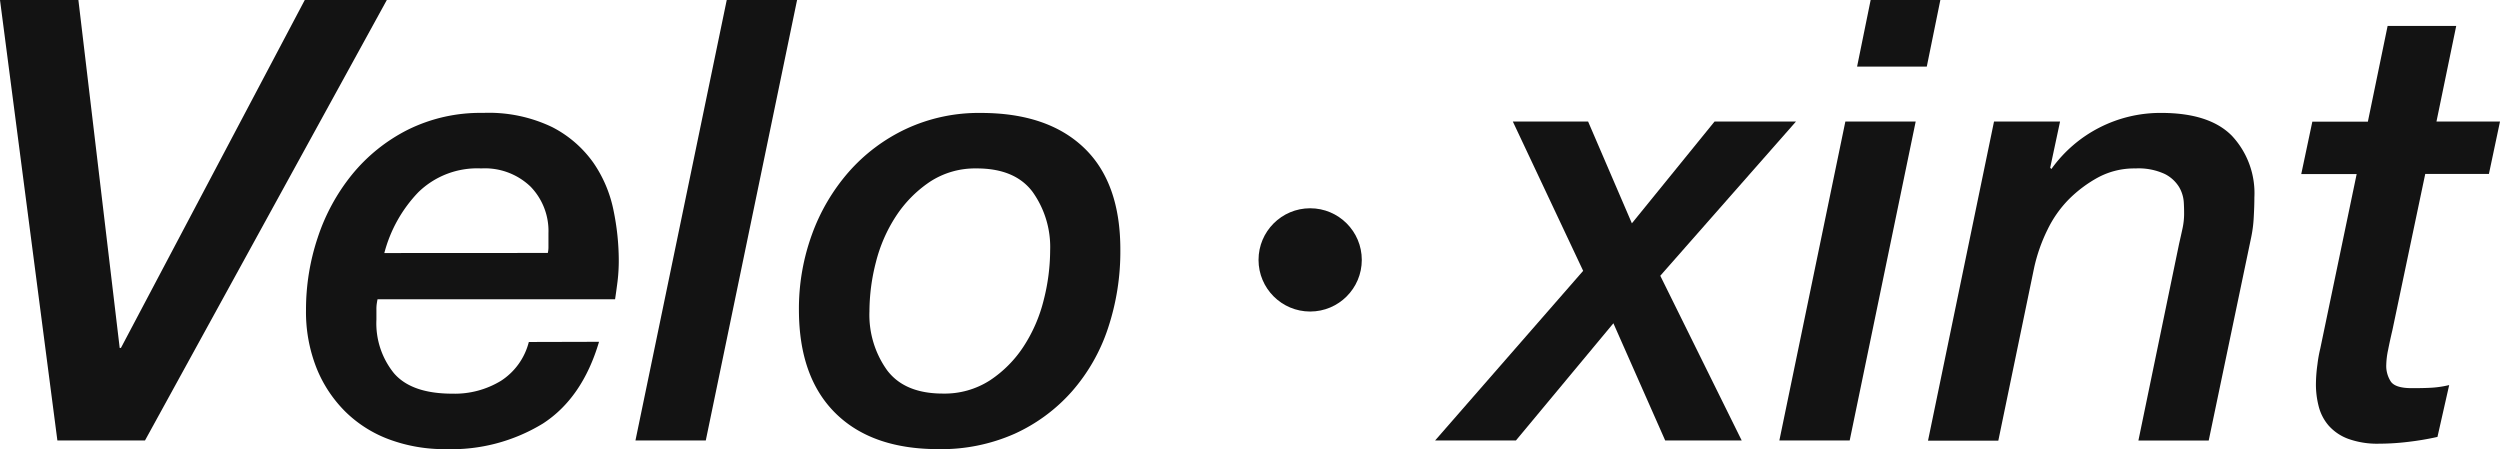 <?xml version="1.0" encoding="UTF-8"?>
<svg xmlns="http://www.w3.org/2000/svg" width="290.535" height="52.199" viewBox="0 0 290.535 52.199">
  <g id="Group_3027" data-name="Group 3027" transform="translate(-179.741 -1657.006)">
    <path id="Path_264" data-name="Path 264" d="M209.79.14H218.9l4.8,40.436h.142L245.21.14h9.535L226.639,51.331h-10.18Z" transform="translate(-30.049 1656.866)" fill="#131313"></path>
    <path id="Path_265" data-name="Path 265" d="M346.44,64.593q-1.934,6.527-6.523,9.5a20.4,20.4,0,0,1-11.327,2.974,18.405,18.405,0,0,1-6.489-1.113,14.37,14.37,0,0,1-5.126-3.227,15.018,15.018,0,0,1-3.369-5.092,17.721,17.721,0,0,1-1.22-6.766,26.342,26.342,0,0,1,1.362-8.388,23.063,23.063,0,0,1,3.979-7.313,19.933,19.933,0,0,1,6.454-5.2,18.946,18.946,0,0,1,8.783-1.976,17,17,0,0,1,8.031,1.65,13.282,13.282,0,0,1,4.8,4.159,14.9,14.9,0,0,1,2.329,5.522,28.993,28.993,0,0,1,.61,5.736,20.427,20.427,0,0,1-.142,2.509q-.146,1.147-.288,2.08H320.7c-.049.239-.083.454-.107.645a4.5,4.5,0,0,0-.024.575v1.147a9.208,9.208,0,0,0,2.045,6.239q2.045,2.367,6.776,2.367a10.325,10.325,0,0,0,5.664-1.5,7.587,7.587,0,0,0,3.227-4.506Zm-5.951-10.326a3.226,3.226,0,0,0,.073-.61V51.973a7.4,7.4,0,0,0-2.08-5.414,7.662,7.662,0,0,0-5.736-2.114,9.787,9.787,0,0,0-7.314,2.773,16.055,16.055,0,0,0-3.944,7.06Z" transform="translate(-97.083 1632.135)" fill="#131313"></path>
    <path id="Path_266" data-name="Path 266" d="M433.46.14h8.173l-10.61,51.191H422.85Z" transform="translate(-169.261 1656.866)" fill="#131313"></path>
    <path id="Path_267" data-name="Path 267" d="M493.863,77.07q-7.743,0-11.972-4.194t-4.232-12a25.2,25.2,0,0,1,1.5-8.717,22.827,22.827,0,0,1,4.267-7.279,20.45,20.45,0,0,1,6.669-5.019A19.975,19.975,0,0,1,498.809,38q7.736,0,11.975,4.048t4.229,11.864a28.188,28.188,0,0,1-1.435,9.105,21.247,21.247,0,0,1-4.194,7.348,19.829,19.829,0,0,1-6.651,4.915,21.019,21.019,0,0,1-8.852,1.792m4.444-32.623a9.553,9.553,0,0,0-5.483,1.577A14.081,14.081,0,0,0,488.935,50a17.6,17.6,0,0,0-2.329,5.341,23.078,23.078,0,0,0-.752,5.736,11.039,11.039,0,0,0,2.042,6.811q2.042,2.724,6.489,2.724a9.705,9.705,0,0,0,5.483-1.542,13.649,13.649,0,0,0,3.906-3.941,17.572,17.572,0,0,0,2.329-5.376,23.493,23.493,0,0,0,.752-5.771,11.039,11.039,0,0,0-2.042-6.811q-2.042-2.724-6.489-2.724" transform="translate(-205.072 1632.132)" fill="#131313"></path>
    <path id="Path_268" data-name="Path 268" d="M592.393,40.89h8.748l5.088,11.83,9.608-11.83H625.3L609.529,58.813l9.463,19.143H610.1L604.08,64.335,592.753,77.956H583.36l17.206-19.715Z" transform="translate(-236.84 1630.24)" fill="#131313"></path>
    <path id="Path_269" data-name="Path 269" d="M706.451,14.264h8.173l-7.671,37.067H698.78ZM709.39.14h8.1l-1.577,7.743h-8.1Z" transform="translate(-312.253 1656.866)" fill="#131313"></path>
    <path id="Path_270" data-name="Path 270" d="M756.3,39h7.674l-1.147,5.376.142.142A15.563,15.563,0,0,1,775.732,38q5.591,0,8.208,2.652a9.758,9.758,0,0,1,2.617,7.168q0,1.005-.073,2.295a15.022,15.022,0,0,1-.288,2.295l-4.946,23.66h-8.17l4.731-22.876q.215-.932.4-1.792a8.14,8.14,0,0,0,.18-1.65c0-.288,0-.728-.035-1.328a4,4,0,0,0-.537-1.792,4.11,4.11,0,0,0-1.674-1.535,7.249,7.249,0,0,0-3.407-.645,8.89,8.89,0,0,0-4.336,1.04,14.9,14.9,0,0,0-3.421,2.561A13.194,13.194,0,0,0,762.5,51.6a19.309,19.309,0,0,0-1.542,4.409L756.8,76.085h-8.17Z" transform="translate(-344.826 1632.129)" fill="#131313"></path>
    <path id="Path_271" data-name="Path 271" d="M883.808,8.83h7.972l-2.295,11.112h7.383l-1.289,6.093h-7.4l-3.813,18.138q-.288,1.22-.5,2.295a9.244,9.244,0,0,0-.215,1.733,3.317,3.317,0,0,0,.537,1.972q.537.752,2.4.752c.62,0,1.3,0,2.045-.035a11.829,11.829,0,0,0,2.329-.322L889.6,56.593a32.811,32.811,0,0,1-3.369.572,28.357,28.357,0,0,1-3.369.215,9.955,9.955,0,0,1-3.657-.572,5.649,5.649,0,0,1-2.26-1.542,5.484,5.484,0,0,1-1.147-2.222,10.18,10.18,0,0,1-.322-2.544,17.188,17.188,0,0,1,.18-2.367,14.888,14.888,0,0,1,.322-1.792l4.232-20.291H873.77l1.289-6.093h6.454Z" transform="translate(-426.592 1651.188)" fill="#131313"></path>
    <circle id="Ellipse_18" data-name="Ellipse 18" cx="6" cy="6" r="6" transform="translate(326 1681.21)" fill="#131313"></circle>
  </g>
</svg>
